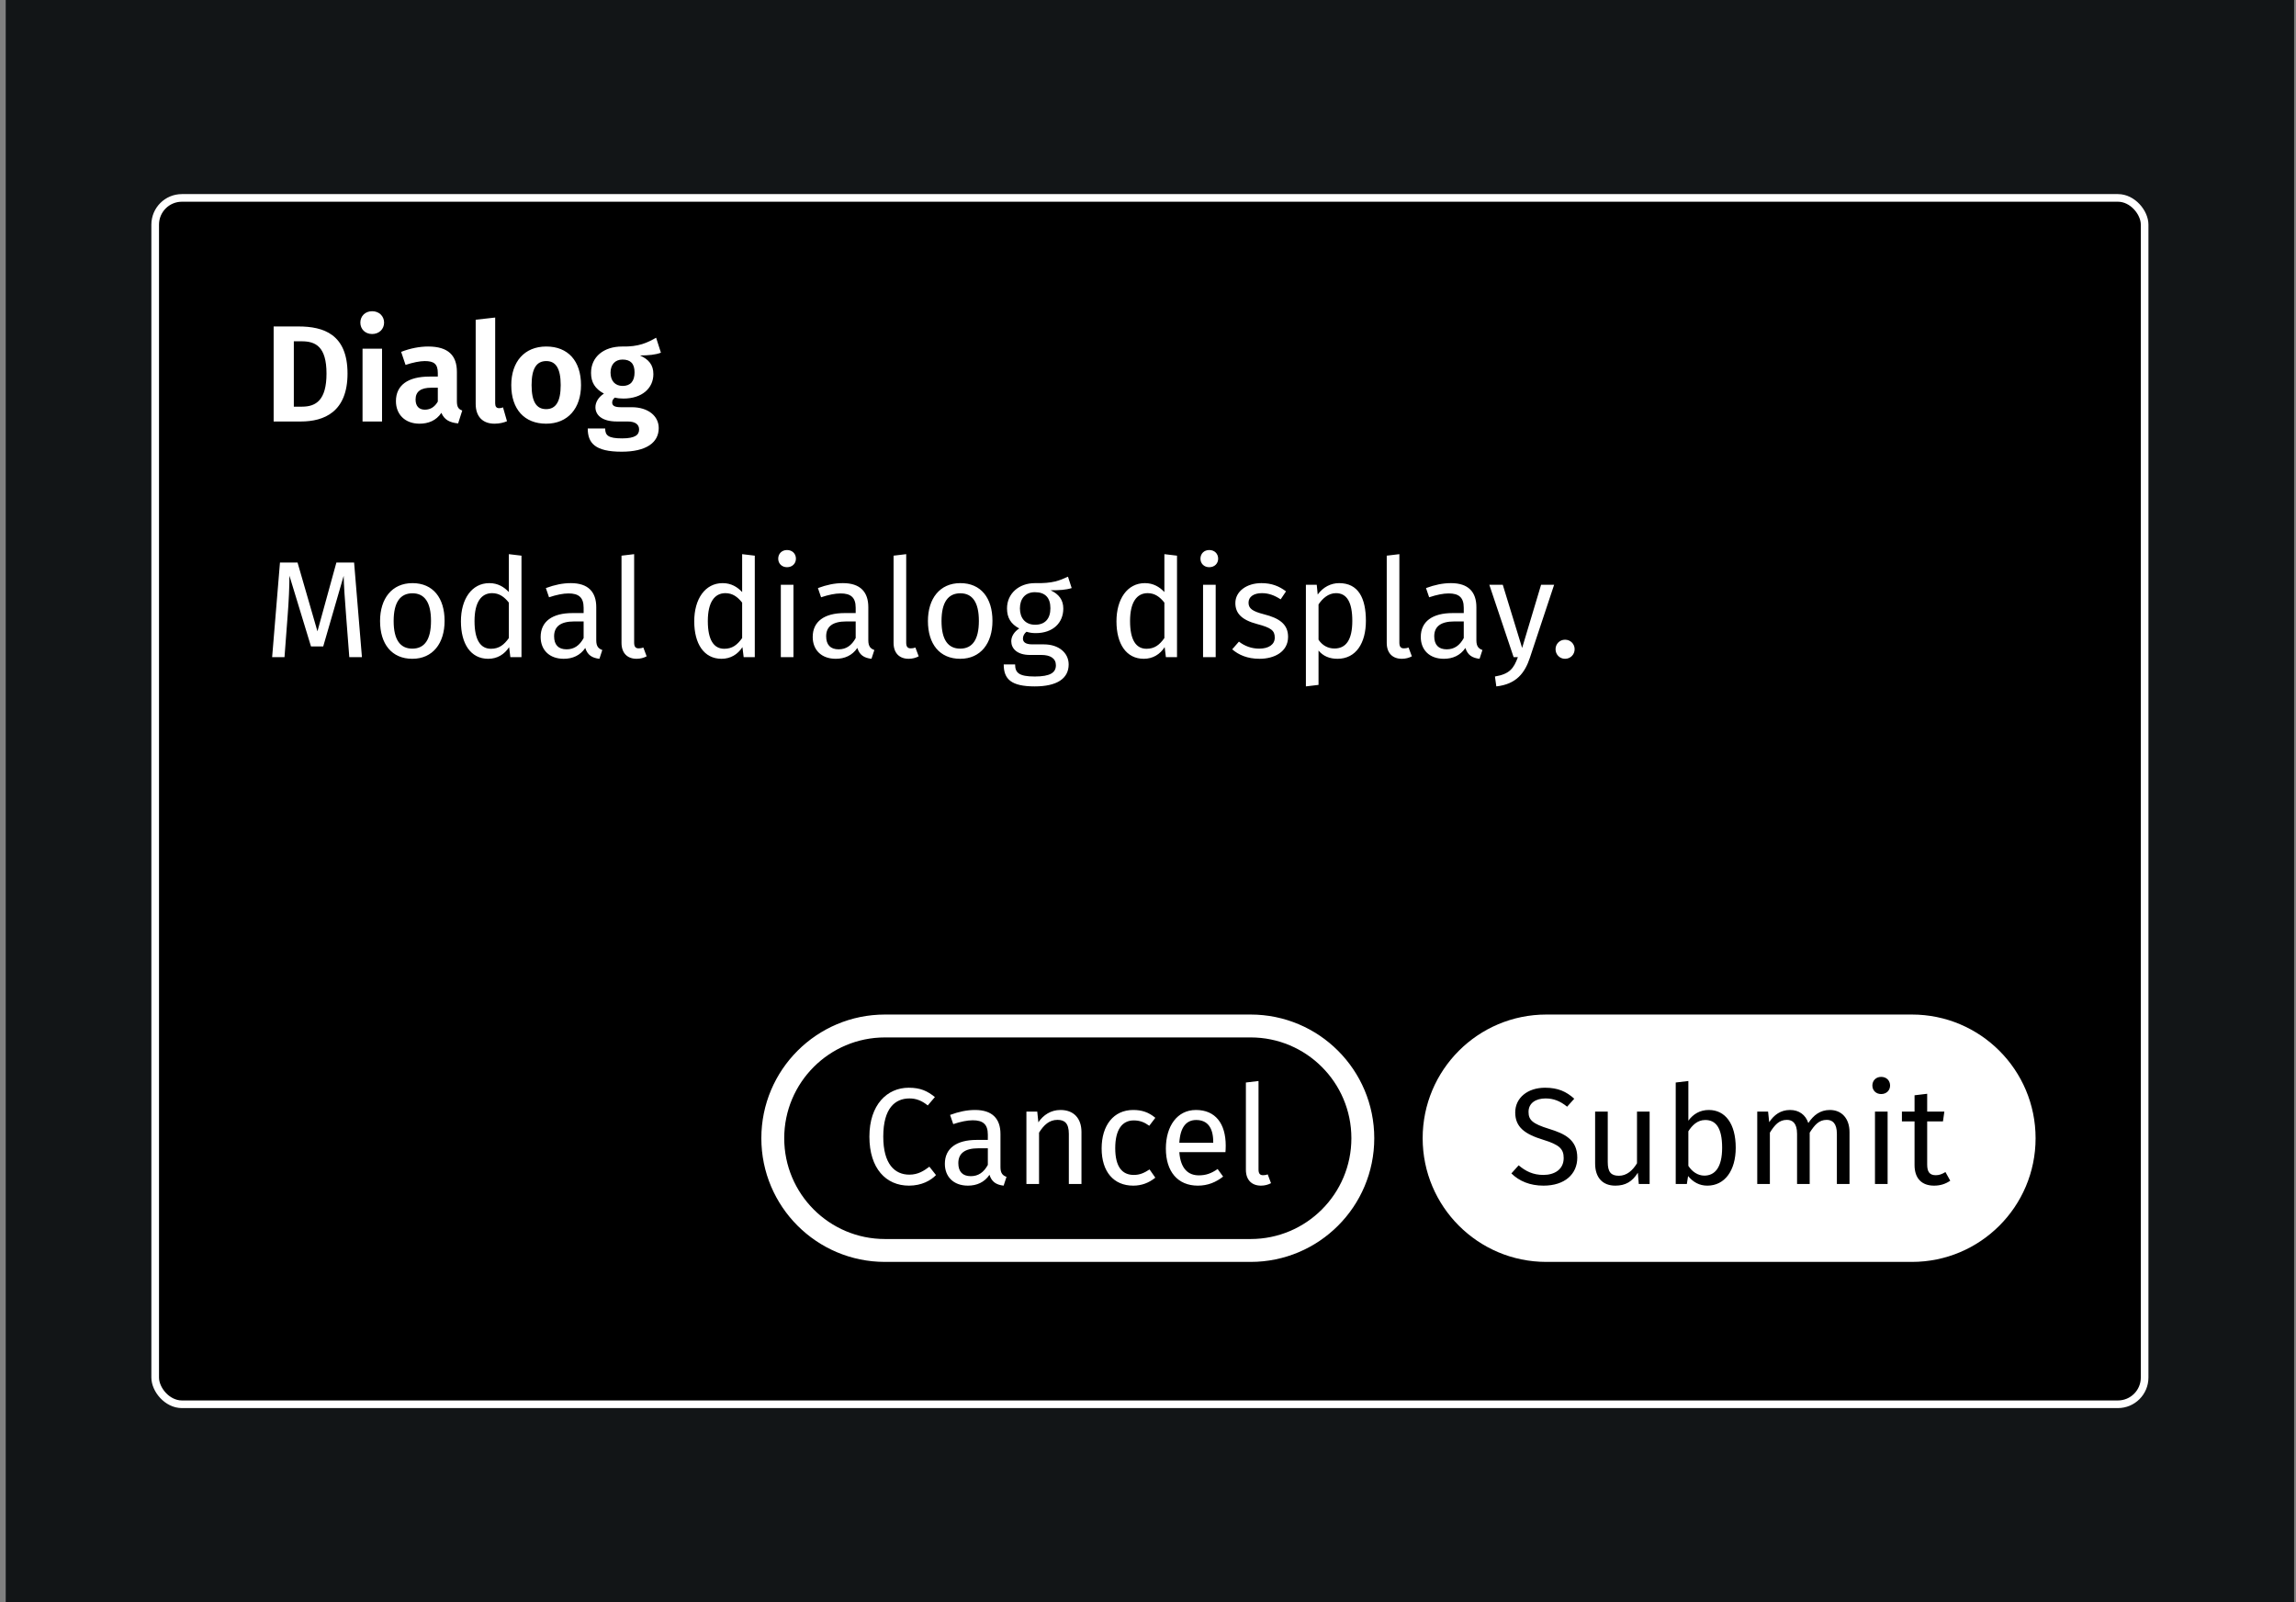 <svg width="301" height="210" viewBox="0 0 301 210" fill="none" xmlns="http://www.w3.org/2000/svg">
<rect x="0" y="0" width="301" height="210" fill="#808080" stroke="none"/>
<rect width="300" height="210" transform="translate(0.75)" fill="#121517"/>
<rect x="20.346" y="25.94" width="260.809" height="158.12" rx="3.5" fill="black" stroke="white"/>
<path d="M39.133 42.79C42.426 42.79 45.559 43.816 45.559 48.964C45.559 53.986 42.498 55.246 39.438 55.246H35.874V42.79H39.133ZM39.547 44.734H38.52V53.302H39.6C41.419 53.302 42.804 52.456 42.804 48.964C42.804 45.4 41.346 44.734 39.547 44.734ZM48.788 40.792C49.706 40.792 50.354 41.44 50.354 42.286C50.354 43.132 49.706 43.78 48.788 43.78C47.87 43.78 47.24 43.132 47.24 42.286C47.24 41.44 47.87 40.792 48.788 40.792ZM50.084 45.706V55.246H47.528V45.706H50.084ZM59.898 52.6C59.898 53.374 60.132 53.644 60.6 53.806L60.06 55.498C58.98 55.39 58.26 55.048 57.864 54.112C57.18 55.138 56.136 55.534 55.002 55.534C53.094 55.534 51.906 54.31 51.906 52.582C51.906 50.494 53.472 49.36 56.298 49.36H57.396V48.892C57.396 47.704 56.892 47.326 55.686 47.326C55.056 47.326 54.138 47.506 53.166 47.83L52.59 46.12C53.778 45.652 55.038 45.418 56.118 45.418C58.764 45.418 59.898 46.588 59.898 48.748V52.6ZM55.704 53.698C56.442 53.698 57 53.32 57.396 52.636V50.818H56.55C55.164 50.818 54.48 51.322 54.48 52.366C54.48 53.212 54.912 53.698 55.704 53.698ZM64.827 55.534C63.279 55.534 62.361 54.598 62.361 52.942V41.908L64.917 41.62V52.87C64.917 53.284 65.079 53.5 65.439 53.5C65.637 53.5 65.799 53.464 65.943 53.392L66.465 55.21C66.051 55.39 65.475 55.534 64.827 55.534ZM71.616 45.418C74.46 45.418 76.17 47.308 76.17 50.476C76.17 53.5 74.46 55.534 71.598 55.534C68.754 55.534 67.026 53.644 67.026 50.476C67.026 47.434 68.736 45.418 71.616 45.418ZM71.616 47.326C70.338 47.326 69.69 48.298 69.69 50.476C69.69 52.672 70.338 53.626 71.598 53.626C72.858 53.626 73.506 52.654 73.506 50.476C73.506 48.28 72.858 47.326 71.616 47.326ZM86.016 44.266L86.645 46.228C85.944 46.498 85.043 46.588 83.891 46.588C85.061 47.11 85.656 47.83 85.656 49.036C85.656 50.89 84.162 52.24 81.731 52.24C81.317 52.24 80.957 52.204 80.615 52.114C80.4 52.258 80.255 52.492 80.255 52.744C80.255 53.068 80.418 53.374 81.353 53.374H82.811C84.972 53.374 86.358 54.526 86.358 56.11C86.358 58.036 84.683 59.206 81.498 59.206C78.005 59.206 77.052 58.072 77.052 56.164H79.338C79.338 57.064 79.734 57.46 81.552 57.46C83.316 57.46 83.784 56.974 83.784 56.29C83.784 55.642 83.297 55.246 82.29 55.246H80.885C78.888 55.246 78.059 54.382 78.059 53.374C78.059 52.69 78.492 52.024 79.175 51.592C77.987 50.944 77.484 50.098 77.484 48.874C77.484 46.768 79.157 45.418 81.552 45.418C83.748 45.472 84.864 44.914 86.016 44.266ZM81.606 47.128C80.633 47.128 80.04 47.794 80.04 48.838C80.04 49.936 80.651 50.584 81.624 50.584C82.65 50.584 83.189 49.972 83.189 48.802C83.189 47.668 82.668 47.128 81.606 47.128Z" fill="white"/>
<path d="M46.422 73.732L47.449 86.134H45.792L45.361 80.536C45.199 78.592 45.072 76.504 45.054 75.478L42.373 84.73H40.77L37.944 75.46C37.944 76.918 37.855 78.844 37.711 80.662L37.297 86.134H35.676L36.703 73.732H39.007L41.617 82.75L44.1 73.732H46.422ZM54.073 76.432C56.773 76.432 58.285 78.376 58.285 81.382C58.285 84.316 56.737 86.35 54.055 86.35C51.355 86.35 49.825 84.406 49.825 81.4C49.825 78.466 51.373 76.432 54.073 76.432ZM54.073 77.764C52.489 77.764 51.607 78.916 51.607 81.4C51.607 83.866 52.471 85.018 54.055 85.018C55.639 85.018 56.503 83.866 56.503 81.382C56.503 78.916 55.639 77.764 54.073 77.764ZM66.709 72.634L68.365 72.832V86.134H66.906L66.745 84.82C66.132 85.774 65.178 86.35 64.008 86.35C61.705 86.35 60.426 84.388 60.426 81.436C60.426 78.538 61.831 76.432 64.153 76.432C65.269 76.432 66.079 76.936 66.709 77.602V72.634ZM64.368 85.036C65.43 85.036 66.079 84.514 66.709 83.632V78.988C66.115 78.232 65.448 77.746 64.513 77.746C63.09 77.746 62.209 78.934 62.209 81.4C62.209 83.902 63.001 85.036 64.368 85.036ZM78.168 83.92C78.168 84.748 78.474 85.018 78.96 85.198L78.582 86.35C77.628 86.242 77.016 85.864 76.728 84.928C76.062 85.918 75.054 86.35 73.902 86.35C72.012 86.35 70.878 85.18 70.878 83.488C70.878 81.454 72.408 80.356 75.054 80.356H76.512V79.654C76.512 78.286 75.846 77.782 74.532 77.782C73.83 77.782 72.948 77.962 71.976 78.286L71.562 77.08C72.732 76.648 73.776 76.432 74.838 76.432C77.124 76.432 78.168 77.602 78.168 79.582V83.92ZM74.28 85.108C75.252 85.108 75.972 84.622 76.512 83.632V81.454H75.27C73.524 81.454 72.642 82.102 72.642 83.398C72.642 84.514 73.2 85.108 74.28 85.108ZM83.459 86.35C82.253 86.35 81.479 85.612 81.479 84.262V72.832L83.135 72.634V84.226C83.135 84.73 83.297 84.982 83.729 84.982C83.963 84.982 84.161 84.946 84.341 84.874L84.773 86.026C84.413 86.224 83.945 86.35 83.459 86.35ZM97.294 72.634L98.951 72.832V86.134H97.493L97.331 84.82C96.719 85.774 95.764 86.35 94.594 86.35C92.29 86.35 91.013 84.388 91.013 81.436C91.013 78.538 92.416 76.432 94.739 76.432C95.855 76.432 96.665 76.936 97.294 77.602V72.634ZM94.954 85.036C96.016 85.036 96.665 84.514 97.294 83.632V78.988C96.701 78.232 96.034 77.746 95.099 77.746C93.677 77.746 92.794 78.934 92.794 81.4C92.794 83.902 93.587 85.036 94.954 85.036ZM103.174 72.094C103.876 72.094 104.344 72.58 104.344 73.228C104.344 73.858 103.876 74.344 103.174 74.344C102.49 74.344 102.022 73.858 102.022 73.228C102.022 72.58 102.49 72.094 103.174 72.094ZM104.02 76.648V86.134H102.364V76.648H104.02ZM113.834 83.92C113.834 84.748 114.14 85.018 114.626 85.198L114.248 86.35C113.294 86.242 112.682 85.864 112.394 84.928C111.728 85.918 110.72 86.35 109.568 86.35C107.678 86.35 106.544 85.18 106.544 83.488C106.544 81.454 108.074 80.356 110.72 80.356H112.178V79.654C112.178 78.286 111.512 77.782 110.198 77.782C109.496 77.782 108.614 77.962 107.642 78.286L107.228 77.08C108.398 76.648 109.442 76.432 110.504 76.432C112.79 76.432 113.834 77.602 113.834 79.582V83.92ZM109.946 85.108C110.918 85.108 111.638 84.622 112.178 83.632V81.454H110.936C109.19 81.454 108.308 82.102 108.308 83.398C108.308 84.514 108.866 85.108 109.946 85.108ZM119.125 86.35C117.919 86.35 117.145 85.612 117.145 84.262V72.832L118.801 72.634V84.226C118.801 84.73 118.963 84.982 119.395 84.982C119.629 84.982 119.827 84.946 120.007 84.874L120.439 86.026C120.079 86.224 119.611 86.35 119.125 86.35ZM125.897 76.432C128.597 76.432 130.109 78.376 130.109 81.382C130.109 84.316 128.561 86.35 125.879 86.35C123.179 86.35 121.649 84.406 121.649 81.4C121.649 78.466 123.197 76.432 125.897 76.432ZM125.897 77.764C124.313 77.764 123.431 78.916 123.431 81.4C123.431 83.866 124.295 85.018 125.879 85.018C127.463 85.018 128.327 83.866 128.327 81.382C128.327 78.916 127.463 77.764 125.897 77.764ZM140.009 75.586L140.495 77.08C139.703 77.332 138.803 77.368 137.723 77.368C138.839 77.872 139.397 78.664 139.397 79.762C139.397 81.634 138.047 82.984 135.779 82.984C135.347 82.984 134.969 82.93 134.573 82.804C134.303 83.002 134.105 83.344 134.105 83.686C134.105 84.118 134.375 84.46 135.347 84.46H136.859C138.803 84.46 140.099 85.576 140.099 87.088C140.099 88.924 138.587 89.968 135.653 89.968C132.557 89.968 131.585 89.014 131.585 87.088H133.079C133.079 88.168 133.565 88.672 135.653 88.672C137.705 88.672 138.425 88.15 138.425 87.196C138.425 86.296 137.705 85.846 136.517 85.846H135.023C133.331 85.846 132.575 85 132.575 84.046C132.575 83.434 132.935 82.822 133.619 82.372C132.521 81.796 132.017 80.968 132.017 79.744C132.017 77.8 133.583 76.432 135.671 76.432C138.029 76.486 138.893 76.09 140.009 75.586ZM135.671 77.62C134.393 77.62 133.709 78.502 133.709 79.744C133.709 81.004 134.411 81.886 135.707 81.886C137.003 81.886 137.705 81.094 137.705 79.726C137.705 78.34 137.021 77.62 135.671 77.62ZM152.648 72.634L154.304 72.832V86.134H152.846L152.684 84.82C152.072 85.774 151.118 86.35 149.948 86.35C147.644 86.35 146.366 84.388 146.366 81.436C146.366 78.538 147.77 76.432 150.092 76.432C151.208 76.432 152.018 76.936 152.648 77.602V72.634ZM150.308 85.036C151.37 85.036 152.018 84.514 152.648 83.632V78.988C152.054 78.232 151.388 77.746 150.452 77.746C149.03 77.746 148.148 78.934 148.148 81.4C148.148 83.902 148.94 85.036 150.308 85.036ZM158.528 72.094C159.23 72.094 159.698 72.58 159.698 73.228C159.698 73.858 159.23 74.344 158.528 74.344C157.844 74.344 157.376 73.858 157.376 73.228C157.376 72.58 157.844 72.094 158.528 72.094ZM159.374 76.648V86.134H157.718V76.648H159.374ZM165.372 76.432C166.704 76.432 167.694 76.828 168.594 77.512L167.892 78.556C167.046 78.016 166.308 77.746 165.426 77.746C164.346 77.746 163.68 78.232 163.68 78.988C163.68 79.762 164.184 80.122 165.714 80.518C167.712 81.022 168.864 81.814 168.864 83.47C168.864 85.45 167.046 86.35 165.12 86.35C163.518 86.35 162.366 85.828 161.538 85.108L162.42 84.1C163.176 84.676 164.058 85.018 165.084 85.018C166.326 85.018 167.118 84.478 167.118 83.578C167.118 82.642 166.65 82.282 164.814 81.796C162.762 81.256 161.952 80.374 161.952 79.042C161.952 77.53 163.41 76.432 165.372 76.432ZM175.556 76.432C178.076 76.432 179.066 78.394 179.066 81.382C179.066 84.262 177.788 86.35 175.34 86.35C174.314 86.35 173.468 86.008 172.856 85.27V89.77L171.2 89.968V76.648H172.622L172.748 77.926C173.45 76.954 174.476 76.432 175.556 76.432ZM174.944 85C176.456 85 177.284 83.866 177.284 81.382C177.284 78.916 176.564 77.746 175.142 77.746C174.134 77.746 173.36 78.466 172.856 79.222V83.848C173.342 84.586 174.08 85 174.944 85ZM183.778 86.35C182.572 86.35 181.798 85.612 181.798 84.262V72.832L183.454 72.634V84.226C183.454 84.73 183.616 84.982 184.048 84.982C184.282 84.982 184.48 84.946 184.66 84.874L185.092 86.026C184.732 86.224 184.264 86.35 183.778 86.35ZM193.551 83.92C193.551 84.748 193.857 85.018 194.343 85.198L193.965 86.35C193.011 86.242 192.399 85.864 192.111 84.928C191.445 85.918 190.437 86.35 189.285 86.35C187.395 86.35 186.261 85.18 186.261 83.488C186.261 81.454 187.791 80.356 190.437 80.356H191.895V79.654C191.895 78.286 191.229 77.782 189.915 77.782C189.213 77.782 188.331 77.962 187.359 78.286L186.945 77.08C188.115 76.648 189.159 76.432 190.221 76.432C192.507 76.432 193.551 77.602 193.551 79.582V83.92ZM189.663 85.108C190.635 85.108 191.355 84.622 191.895 83.632V81.454H190.653C188.907 81.454 188.025 82.102 188.025 83.398C188.025 84.514 188.583 85.108 189.663 85.108ZM203.742 76.648L200.574 86.188C199.908 88.204 198.792 89.68 196.164 89.968L195.984 88.672C197.91 88.348 198.45 87.61 198.99 86.134H198.432L195.246 76.648H197.01L199.548 84.928L202.032 76.648H203.742ZM205.171 83.848C205.891 83.848 206.431 84.406 206.431 85.09C206.431 85.792 205.891 86.35 205.171 86.35C204.469 86.35 203.929 85.792 203.929 85.09C203.929 84.406 204.469 83.848 205.171 83.848Z" fill="white"/>
<path d="M186.507 149.19C186.507 140.236 193.765 132.978 202.719 132.978H250.649C259.602 132.978 266.861 140.236 266.861 149.19C266.861 158.143 259.602 165.401 250.649 165.401H202.719C193.765 165.401 186.507 158.143 186.507 149.19Z" fill="white"/>
<path d="M101.31 149.19C101.31 141.064 107.896 134.478 116.021 134.478H163.952C172.077 134.478 178.663 141.064 178.663 149.19C178.663 157.315 172.077 163.901 163.952 163.901H116.021C107.896 163.901 101.31 157.315 101.31 149.19Z" stroke="white" stroke-width="3"/>
<path d="M202.548 142.571C204.258 142.571 205.338 143.075 206.382 144.011L205.446 145.055C204.51 144.299 203.646 143.975 202.62 143.975C201.378 143.975 200.388 144.551 200.388 145.739C200.388 146.783 200.874 147.287 203.106 147.971C205.086 148.583 206.778 149.357 206.778 151.733C206.778 153.893 205.14 155.405 202.35 155.405C200.568 155.405 199.164 154.811 198.138 153.803L199.092 152.741C200.01 153.515 200.982 154.001 202.332 154.001C203.79 154.001 204.996 153.281 204.996 151.787C204.996 150.581 204.42 150.041 202.314 149.393C199.902 148.655 198.642 147.737 198.642 145.811C198.642 143.903 200.262 142.571 202.548 142.571ZM216.263 145.703V155.189H214.841L214.715 153.713C213.995 154.865 213.113 155.405 211.763 155.405C210.107 155.405 209.117 154.361 209.117 152.507V145.703H210.773V152.327C210.773 153.623 211.205 154.109 212.231 154.109C213.257 154.109 214.031 153.425 214.607 152.471V145.703H216.263ZM224.022 145.487C226.164 145.487 227.55 147.269 227.55 150.437C227.55 153.407 226.128 155.405 223.824 155.405C222.78 155.405 221.952 154.937 221.304 154.145L221.142 155.189H219.684V141.887L221.34 141.689V146.891C221.988 146.009 222.87 145.487 224.022 145.487ZM223.428 154.091C224.814 154.091 225.768 153.029 225.768 150.437C225.768 147.737 224.886 146.801 223.554 146.801C222.51 146.801 221.826 147.521 221.34 148.277V152.813C221.826 153.569 222.582 154.091 223.428 154.091ZM239.893 145.487C241.441 145.487 242.467 146.603 242.467 148.385V155.189H240.811V148.619C240.811 147.197 240.199 146.783 239.479 146.783C238.453 146.783 237.895 147.449 237.247 148.457V155.189H235.591V148.619C235.591 147.197 234.979 146.783 234.259 146.783C233.233 146.783 232.657 147.449 232.027 148.457V155.189H230.371V145.703H231.793L231.937 147.089C232.567 146.135 233.431 145.487 234.673 145.487C235.843 145.487 236.707 146.117 237.067 147.197C237.751 146.171 238.615 145.487 239.893 145.487ZM246.615 141.149C247.317 141.149 247.785 141.635 247.785 142.283C247.785 142.913 247.317 143.399 246.615 143.399C245.931 143.399 245.463 142.913 245.463 142.283C245.463 141.635 245.931 141.149 246.615 141.149ZM247.461 145.703V155.189H245.805V145.703H247.461ZM255.043 153.623L255.673 154.757C255.043 155.189 254.359 155.405 253.549 155.405C251.947 155.405 250.993 154.469 250.993 152.705V146.981H249.337V145.703H250.993V143.561L252.649 143.363V145.703H254.899L254.719 146.981H252.649V152.633C252.649 153.587 252.955 154.037 253.783 154.037C254.197 154.037 254.575 153.911 255.043 153.623Z" fill="black"/>
<path d="M119.124 142.571C120.69 142.571 121.572 143.003 122.562 143.795L121.626 144.893C120.852 144.263 120.096 143.975 119.232 143.975C117.36 143.975 115.794 145.235 115.794 148.979C115.794 152.561 117.288 153.965 119.214 153.965C120.384 153.965 121.14 153.443 121.842 152.921L122.706 154.019C122.04 154.721 120.834 155.405 119.16 155.405C116.154 155.405 113.976 153.155 113.976 148.979C113.976 144.785 116.316 142.571 119.124 142.571ZM131.159 152.975C131.159 153.803 131.465 154.073 131.951 154.253L131.573 155.405C130.619 155.297 130.007 154.919 129.719 153.983C129.053 154.973 128.045 155.405 126.893 155.405C125.003 155.405 123.869 154.235 123.869 152.543C123.869 150.509 125.399 149.411 128.045 149.411H129.503V148.709C129.503 147.341 128.837 146.837 127.523 146.837C126.821 146.837 125.939 147.017 124.967 147.341L124.553 146.135C125.723 145.703 126.767 145.487 127.829 145.487C130.115 145.487 131.159 146.657 131.159 148.637V152.975ZM127.271 154.163C128.243 154.163 128.963 153.677 129.503 152.687V150.509H128.261C126.515 150.509 125.633 151.157 125.633 152.453C125.633 153.569 126.191 154.163 127.271 154.163ZM139.024 145.487C140.77 145.487 141.778 146.585 141.778 148.385V155.189H140.122V148.619C140.122 147.197 139.546 146.783 138.628 146.783C137.566 146.783 136.846 147.449 136.216 148.457V155.189H134.56V145.703H135.982L136.126 147.107C136.774 146.135 137.782 145.487 139.024 145.487ZM148.562 145.487C149.678 145.487 150.578 145.775 151.46 146.513L150.668 147.557C150.02 147.089 149.426 146.855 148.634 146.855C147.14 146.855 146.204 148.025 146.204 150.491C146.204 152.975 147.14 154.001 148.634 154.001C149.426 154.001 149.984 153.749 150.704 153.281L151.46 154.361C150.614 155.045 149.66 155.405 148.562 155.405C146.006 155.405 144.422 153.587 144.422 150.527C144.422 147.503 145.988 145.487 148.562 145.487ZM160.69 150.167C160.69 150.491 160.672 150.797 160.654 151.013H154.606C154.768 153.209 155.794 154.055 157.162 154.055C158.098 154.055 158.8 153.803 159.628 153.227L160.348 154.217C159.412 154.955 158.35 155.405 157.036 155.405C154.39 155.405 152.842 153.551 152.842 150.545C152.842 147.593 154.336 145.487 156.784 145.487C159.34 145.487 160.69 147.269 160.69 150.167ZM159.052 149.789V149.681C159.052 147.827 158.314 146.801 156.82 146.801C155.56 146.801 154.732 147.683 154.606 149.789H159.052ZM165.313 155.405C164.107 155.405 163.333 154.667 163.333 153.317V141.887L164.989 141.689V153.281C164.989 153.785 165.151 154.037 165.583 154.037C165.817 154.037 166.015 154.001 166.195 153.929L166.627 155.081C166.267 155.279 165.799 155.405 165.313 155.405Z" fill="white"/>
</svg>
